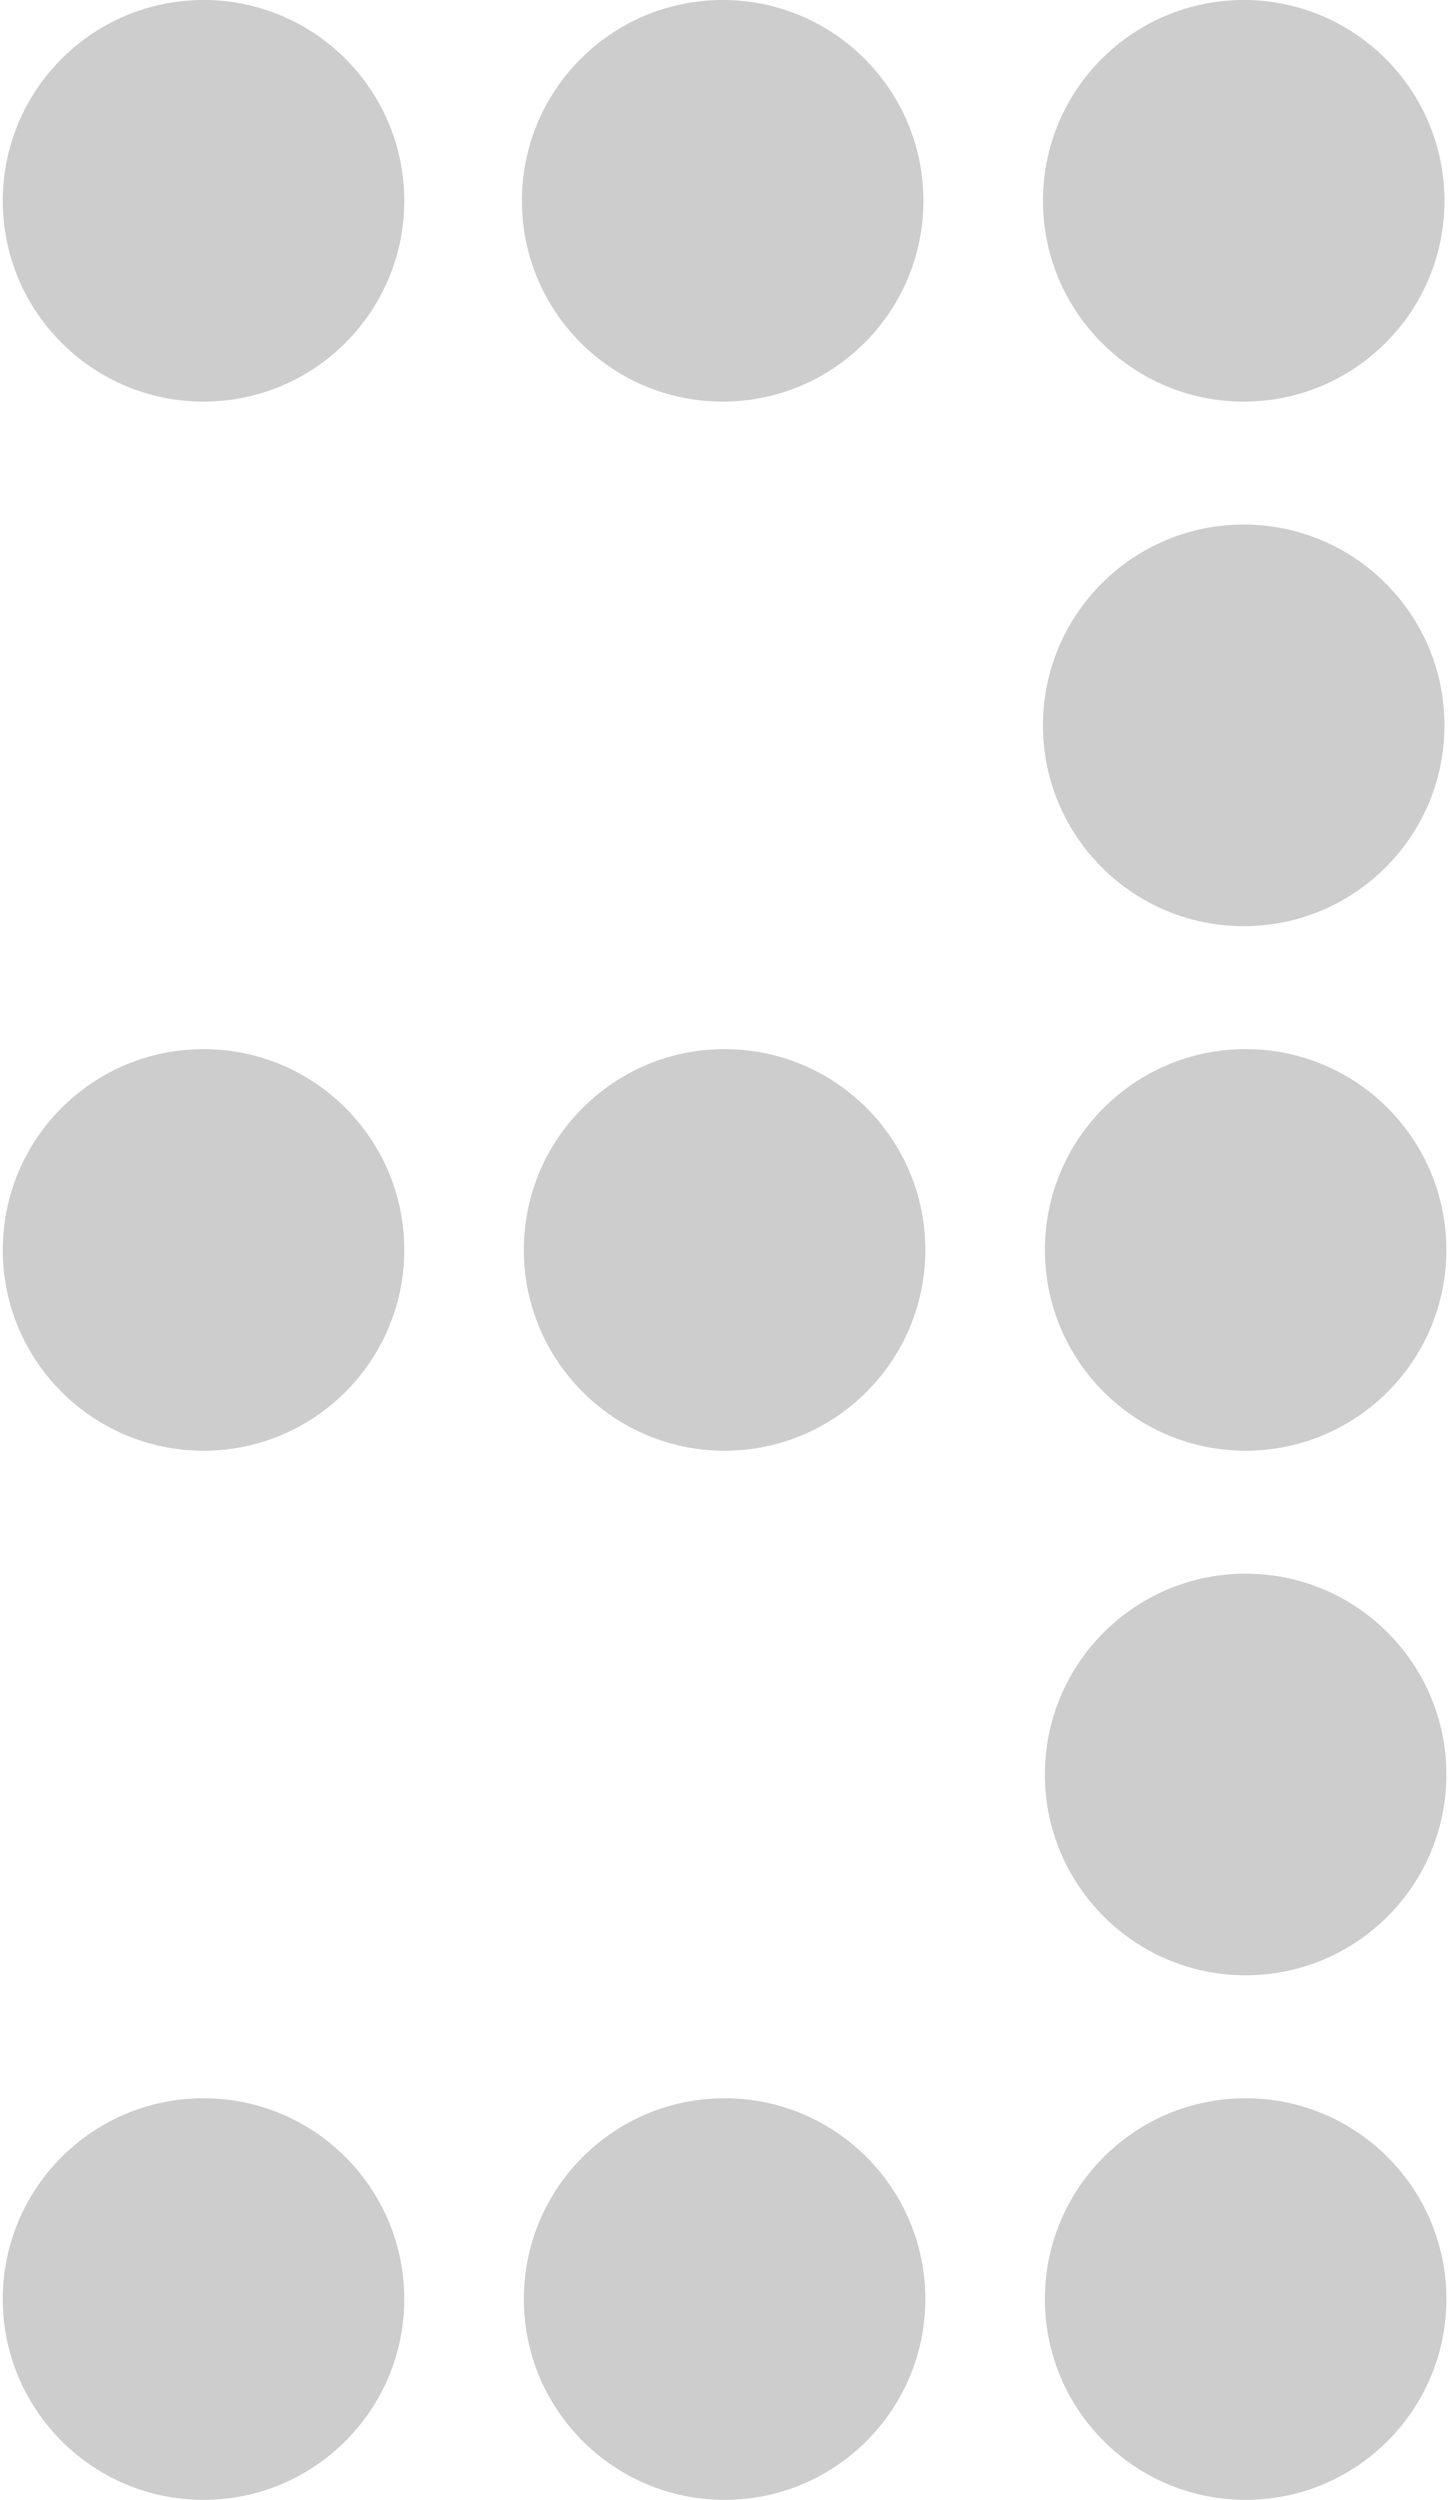 <?xml version="1.0" encoding="UTF-8"?> <svg xmlns="http://www.w3.org/2000/svg" width="343" height="592" viewBox="0 0 343 592" fill="none"><path d="M95.764 544.433C95.764 570.696 74.473 591.987 48.21 591.987C21.947 591.987 0.656 570.696 0.656 544.433C0.656 518.169 21.947 496.879 48.21 496.879C74.473 496.879 95.764 518.169 95.764 544.433Z" fill="#CDCDCD"></path><path d="M219.194 544.433C219.194 570.696 197.903 591.987 171.64 591.987C145.377 591.987 124.086 570.696 124.086 544.433C124.086 518.169 145.377 496.879 171.64 496.879C197.903 496.879 219.194 518.169 219.194 544.433Z" fill="#CDCDCD"></path><path d="M342.619 544.433C342.619 570.696 321.329 591.987 295.066 591.987C268.802 591.987 247.512 570.696 247.512 544.433C247.512 518.169 268.802 496.879 295.066 496.879C321.329 496.879 342.619 518.169 342.619 544.433Z" fill="#CDCDCD"></path><path d="M342.619 420.21C342.619 446.473 321.329 467.764 295.066 467.764C268.802 467.764 247.512 446.473 247.512 420.21C247.512 393.947 268.802 372.656 295.066 372.656C321.329 372.656 342.619 393.947 342.619 420.21Z" fill="#CDCDCD"></path><path d="M95.764 295.991C95.764 322.255 74.473 343.545 48.21 343.545C21.947 343.545 0.656 322.255 0.656 295.991C0.656 269.728 21.947 248.438 48.21 248.438C74.473 248.438 95.764 269.728 95.764 295.991Z" fill="#CDCDCD"></path><path d="M219.194 295.991C219.194 322.255 197.903 343.545 171.64 343.545C145.377 343.545 124.086 322.255 124.086 295.991C124.086 269.728 145.377 248.438 171.64 248.438C197.903 248.438 219.194 269.728 219.194 295.991Z" fill="#CDCDCD"></path><path d="M342.619 295.991C342.619 322.255 321.329 343.545 295.066 343.545C268.802 343.545 247.512 322.255 247.512 295.991C247.512 269.728 268.802 248.438 295.066 248.438C321.329 248.438 342.619 269.728 342.619 295.991Z" fill="#CDCDCD"></path><path d="M95.764 47.554C95.764 73.817 74.473 95.108 48.21 95.108C21.947 95.108 0.656 73.817 0.656 47.554C0.656 21.291 21.947 0 48.21 0C74.473 0 95.764 21.291 95.764 47.554Z" fill="#CDCDCD"></path><path d="M218.737 47.554C218.737 73.817 197.446 95.108 171.183 95.108C144.919 95.108 123.629 73.817 123.629 47.554C123.629 21.291 144.919 0 171.183 0C197.446 0 218.737 21.291 218.737 47.554Z" fill="#CDCDCD"></path><path d="M342.162 171.773C342.162 198.036 320.872 219.326 294.609 219.326C268.345 219.326 247.055 198.036 247.055 171.773C247.055 145.509 268.345 124.219 294.609 124.219C320.872 124.219 342.162 145.509 342.162 171.773Z" fill="#CDCDCD"></path><path d="M342.162 47.554C342.162 73.817 320.872 95.108 294.609 95.108C268.345 95.108 247.055 73.817 247.055 47.554C247.055 21.291 268.345 0 294.609 0C320.872 0 342.162 21.291 342.162 47.554Z" fill="#CDCDCD"></path></svg> 